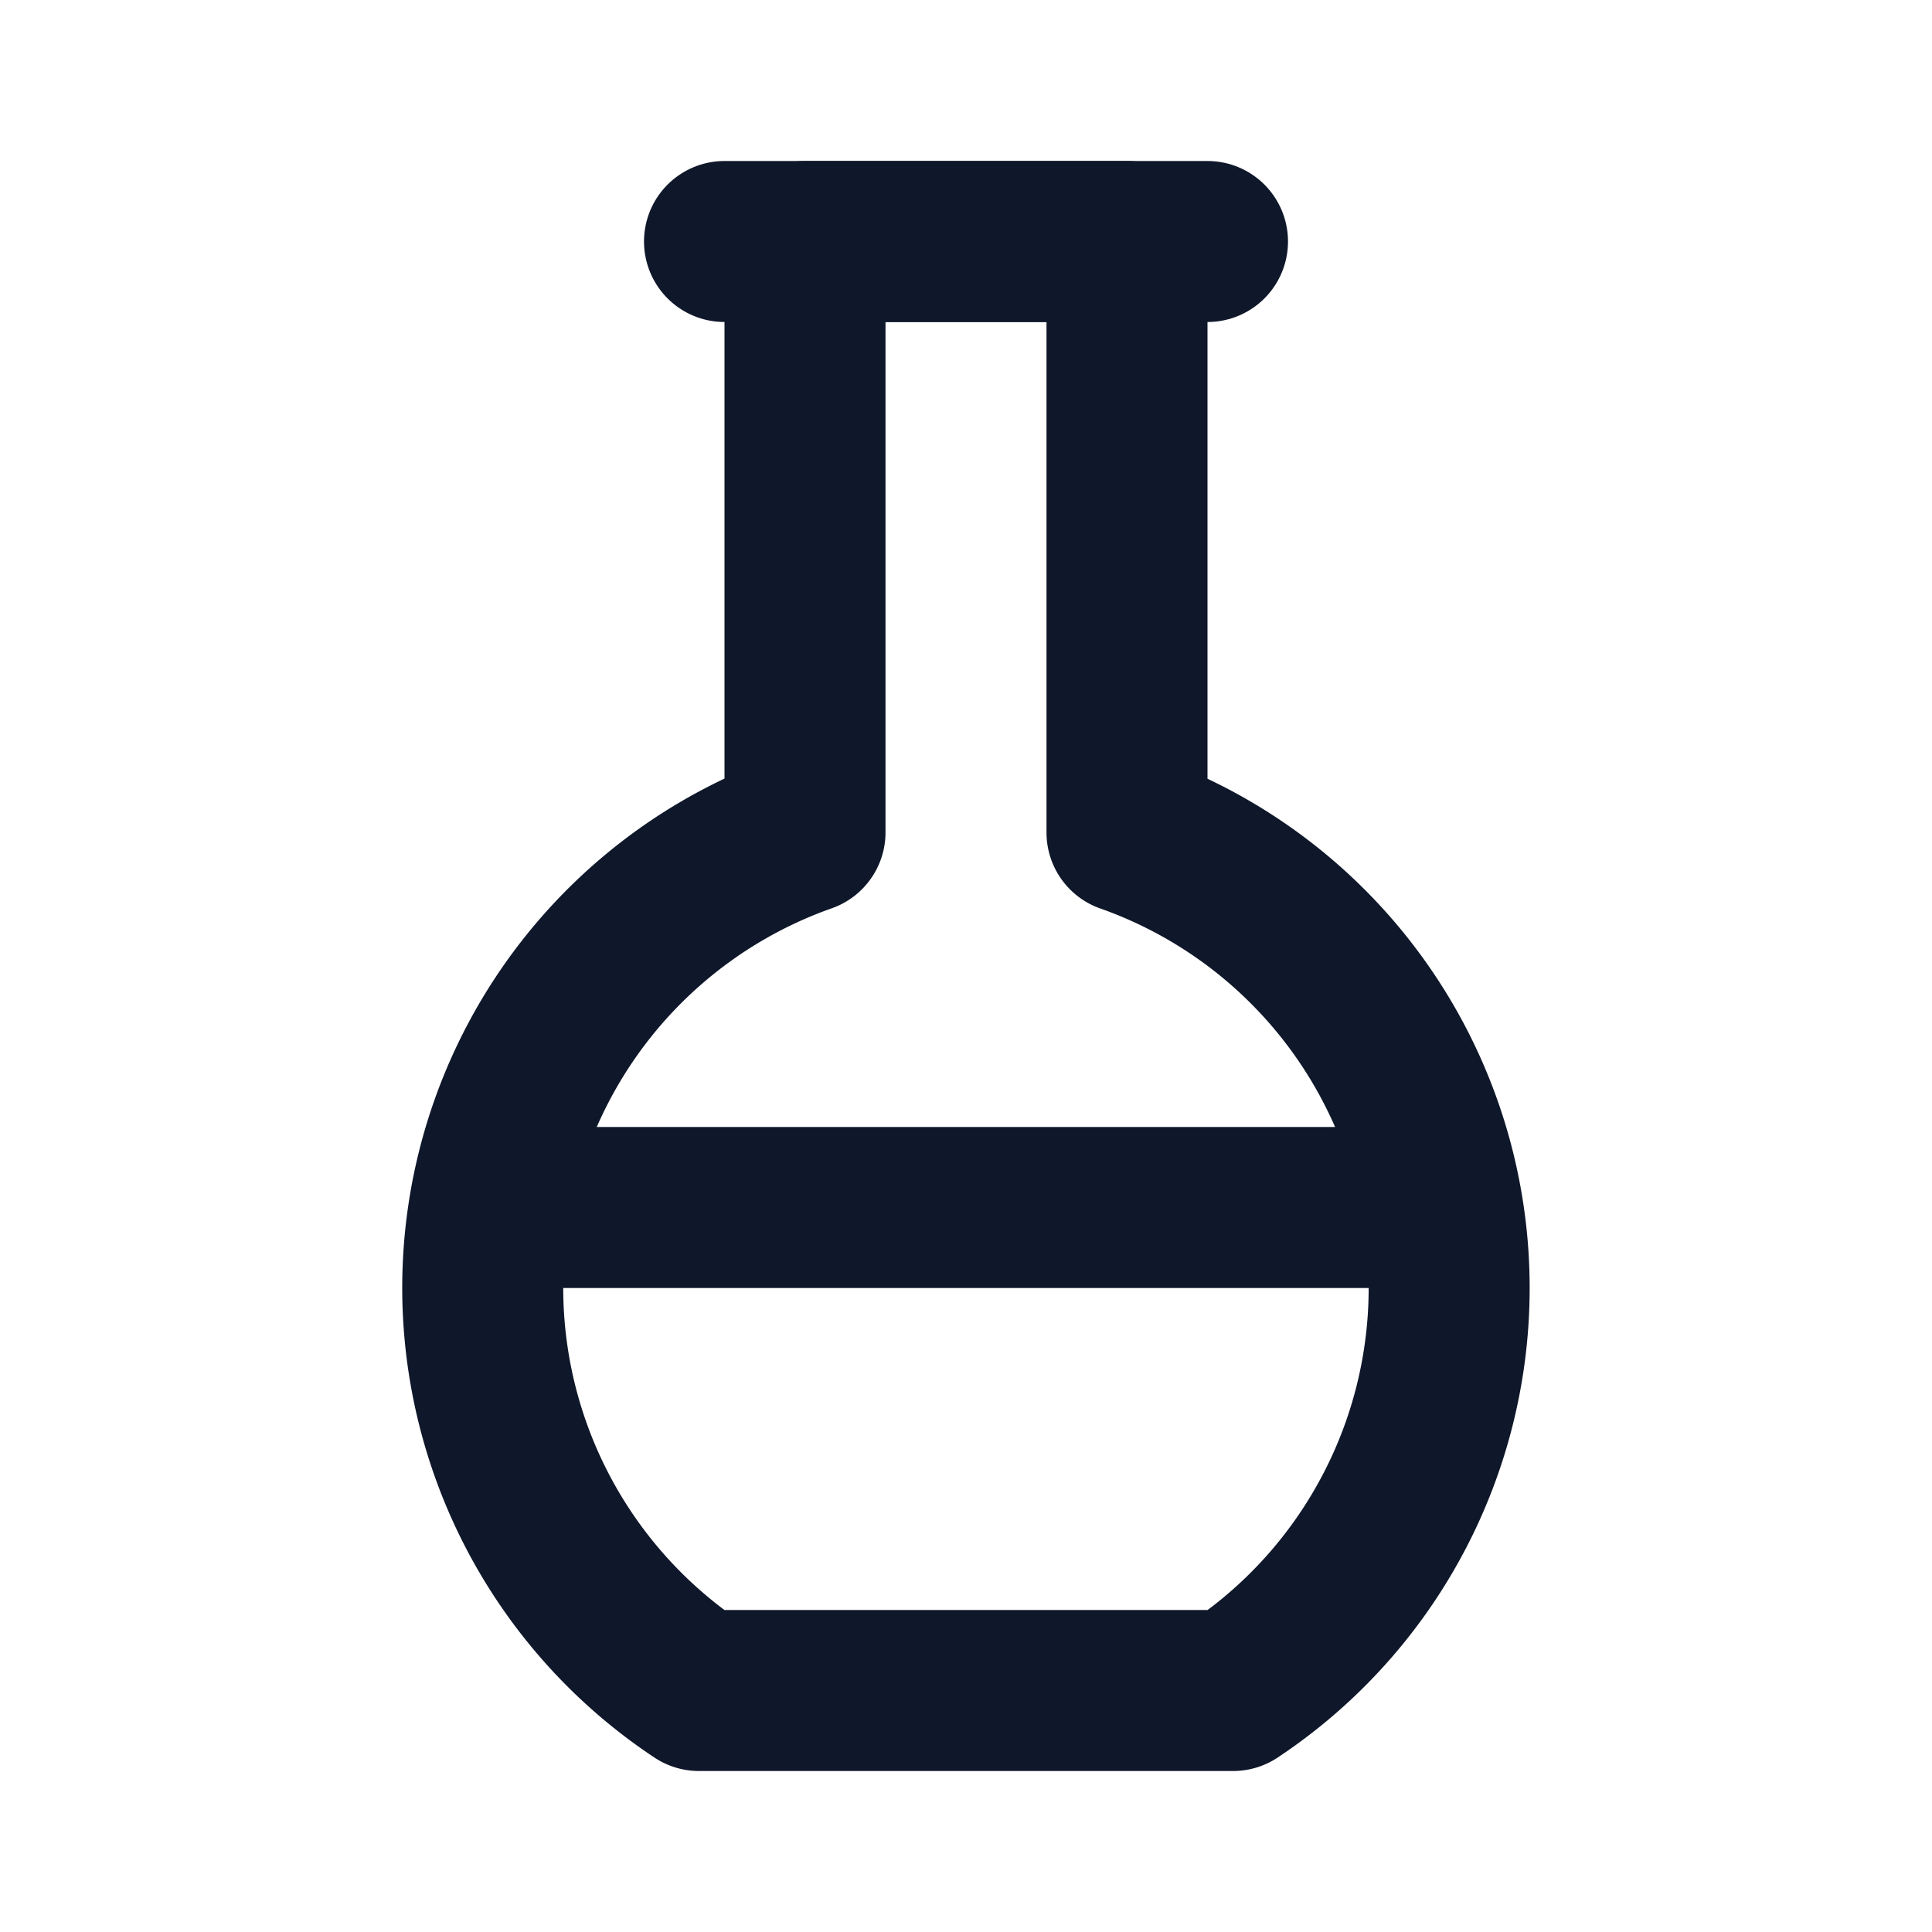 <?xml version="1.0" encoding="UTF-8"?>
<svg xmlns="http://www.w3.org/2000/svg" width="40" height="40" viewBox="0 0 24 24" fill="none" stroke="#0f172a" stroke-width="2" stroke-linecap="round" stroke-linejoin="round" class="icon icon-tabler icons-tabler-outline icon-tabler-flask-2">
  <path stroke="none" d="M0 0h24v24H0z" fill="none"></path>
  <path d="M6.1 15h11.8"></path>
  <path d="M14 3v7.342a6 6 0 0 1 1.318 10.658h-6.635a6 6 0 0 1 1.317 -10.66v-7.34h4z"></path>
  <path d="M9 3h6"></path>
</svg>
